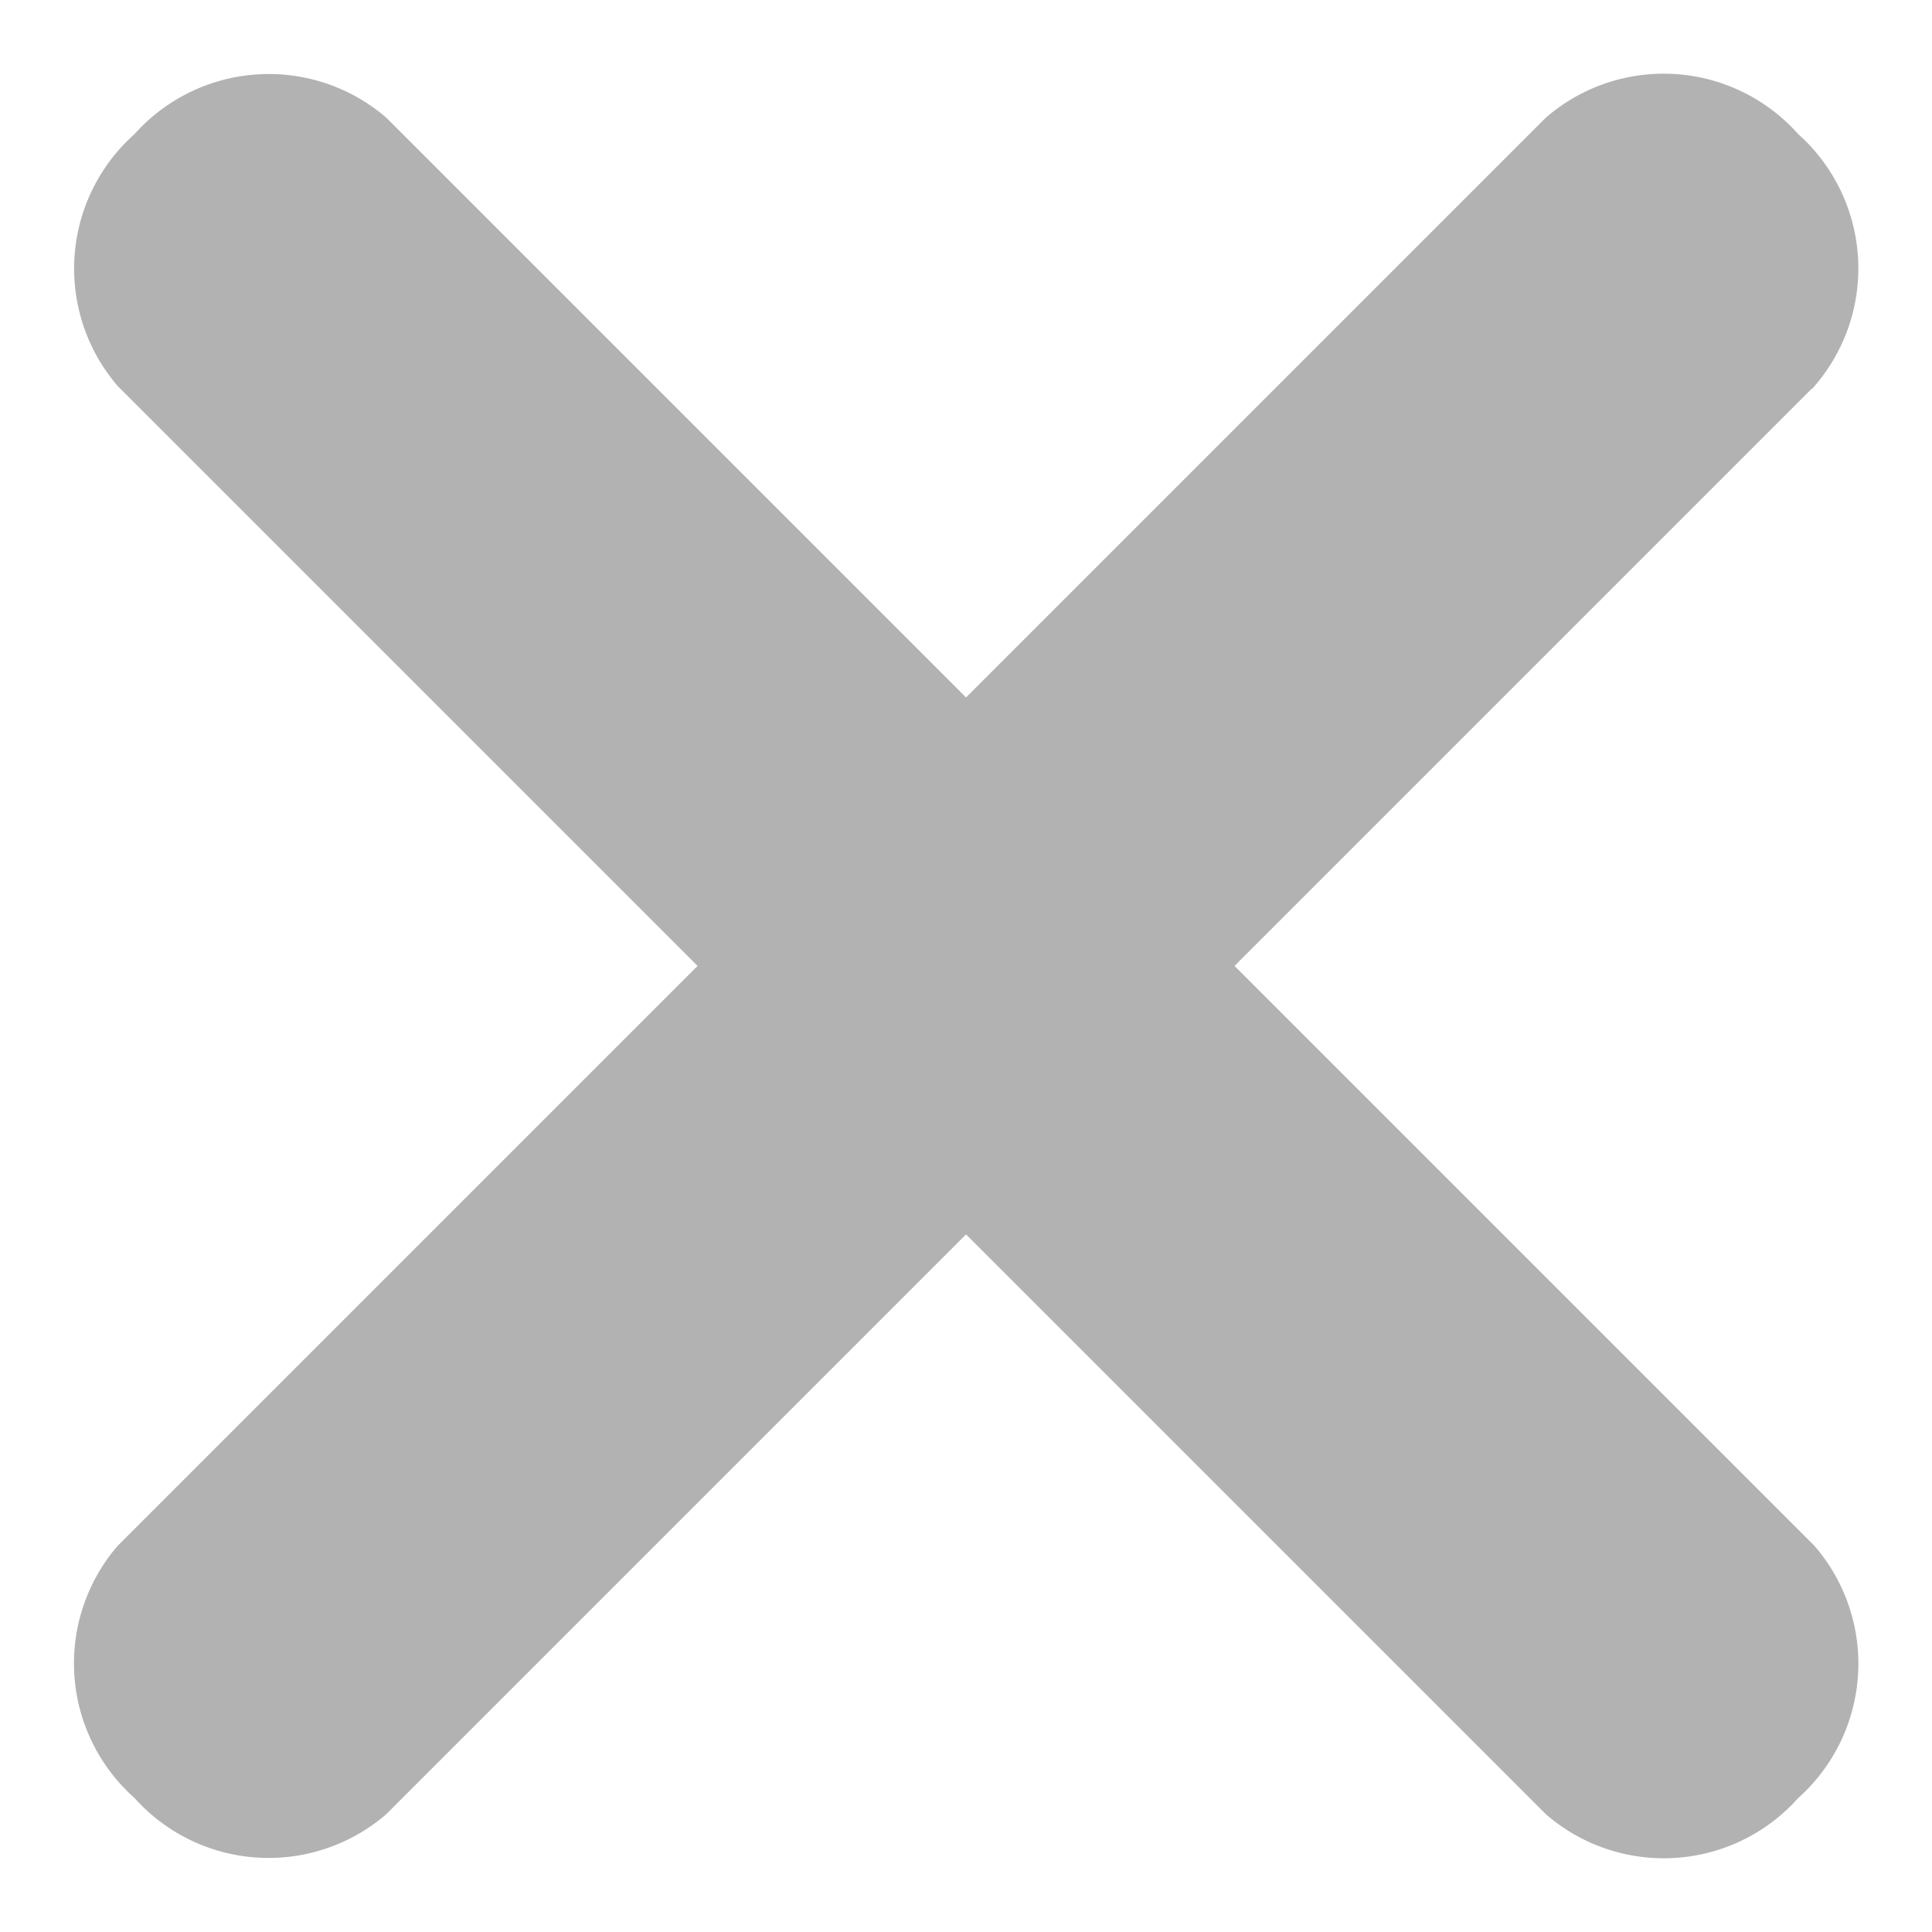 <svg xmlns="http://www.w3.org/2000/svg" width="17.49" height="17.489" viewBox="0 0 17.49 17.489">
  <g id="close-popup" transform="translate(0.354 0.354)">
    <path id="Path_5" data-name="Path 5" d="M19.532,0H1.264A1.38,1.38,0,0,0,0,1.469,1.379,1.379,0,0,0,1.264,2.937H19.532A1.379,1.379,0,0,0,20.8,1.469,1.38,1.38,0,0,0,19.532,0Z" transform="translate(2.078) rotate(45)" fill="#b2b2b2" stroke="#b2b2b2" stroke-width="0.5"/>
    <path id="Path_550" data-name="Path 550" d="M19.532,2.937H1.264A1.38,1.38,0,0,1,0,1.469,1.379,1.379,0,0,1,1.264,0H19.532A1.379,1.379,0,0,1,20.8,1.469a1.38,1.38,0,0,1-1.264,1.469Z" transform="translate(0 14.705) rotate(-45)" fill="#b2b2b2" stroke="#b2b2b2" stroke-width="0.5"/>
  </g>
</svg>
